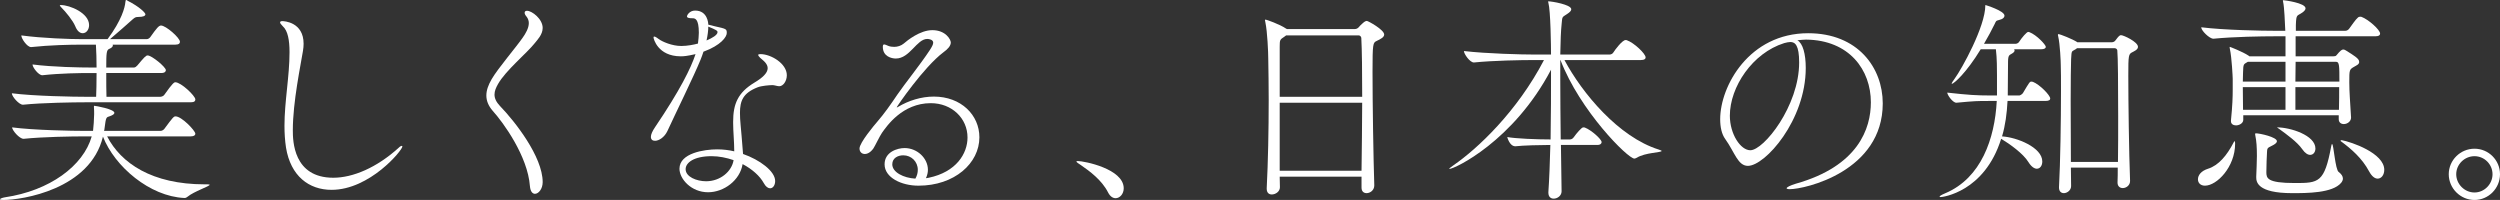 <?xml version="1.0" encoding="UTF-8"?><svg id="_レイヤー_1" xmlns="http://www.w3.org/2000/svg" viewBox="0 0 464.572 37.158"><rect x="0" y="0" width="464.572" height="37.158" fill="#333333" stroke="none"/><defs><style>.cls-1{fill:#fff;}</style></defs><path class="cls-1" d="M38.957,34.338c0,.286-2.902,1.227-4.088,2.208-.204.163-.327.245-.613.245-6.418-.286-12.958-5.846-15.125-11.405-2.371,9.852-15.084,11.772-18.477,11.772-.491,0-.654-.04-.654-.122,0-.123.408-.286.899-.368,8.339-1.227,14.593-5.846,16.146-11.323h-1.472c-2.166,0-7.645.082-11.159.449h-.041c-.777,0-2.126-1.594-2.126-2.125,4.006.531,11.282.653,13.531.653h1.512c.082-.531.205-2.37.205-3.106,0-.409,0-.858-.041-1.308,0-.205,0-.246.081-.246.205,0,3.721.613,3.721,1.309,0,.204-.245.408-.818.613-.694.245-.735.041-1.021,2.33,0,.122-.041.286-.082.408h10.506c.245,0,.531-.163.695-.367,1.594-2.167,1.758-2.33,2.085-2.33,1.145,0,3.679,2.657,3.679,3.229,0,.245-.204.49-.858.49h-15.534c2.575,4.987,8.34,8.911,18.109,8.911h.531c.286,0,.409.041.409.082ZM36.3,18.477c0,.286-.164.532-.858.532H15.86c-2.166,0-7.971.081-11.568.449h-.041c-.735,0-2.044-1.554-2.044-2.085v-.041c4.088.532,11.609.654,13.858.654h1.798c.082-1.472.041-2.003.082-4.415h-1.104c-2.003,0-5.642.041-8.952.409h-.041c-.695,0-1.799-1.472-1.799-1.962v-.041c3.761.49,8.911.572,10.996.572h.899c0-1.227-.041-3.188-.123-4.252h-2.738c-2.085,0-5.846.082-9.279.45h-.041c-.736,0-1.799-1.595-1.799-2.126v-.041c3.925.532,9.116.695,11.282.695h4.742c2.616-3.516,3.229-5.887,3.312-6.908.04-.245.04-.368.163-.368.041,0,.163.041.286.163,2.126,1.063,3.271,2.208,3.271,2.494,0,.327-.49.49-1.268.49-.613,0-.694.123-1.104.45-.735.653-2.984,2.657-4.211,3.679h6.827c.245,0,.49-.163.654-.368,1.186-1.676,1.594-2.166,2.003-2.166.899,0,3.516,2.289,3.516,3.024,0,.286-.205.531-.858.531h-11.65c.041.041.041.082.041.164,0,.204-.246.449-.654.613-.531.204-.572.776-.572,3.475h5.15c.245,0,.45-.204.613-.368,1.268-1.513,1.595-1.88,1.921-1.88.777,0,3.394,2.166,3.394,2.738,0,.245-.205.531-.858.531h-10.22c0,1.677,0,3.435.041,4.415h10.015c.245,0,.613-.163.736-.368,1.553-2.207,1.839-2.33,2.044-2.33,1.062,0,3.72,2.535,3.72,3.188ZM16.556,4.66c0,.858-.531,1.513-1.186,1.513-.49,0-1.022-.368-1.39-1.309-.45-1.062-1.717-2.616-2.616-3.516-.164-.163-.245-.286-.245-.326,0-.082.081-.082.204-.082,1.635,0,5.232,1.472,5.232,3.72Z"/><path class="cls-1" d="M61.611,35.278c-4.211,0-7.604-2.575-8.462-7.849-.205-1.35-.286-2.698-.286-4.047,0-4.538.939-9.157.939-13.694,0-2.249-.326-3.966-1.226-4.783-.368-.368-.531-.613-.531-.735,0-.164.163-.245.408-.245.327,0,3.965.163,3.965,4.21,0,.409-.04.858-.122,1.349-.409,2.576-1.881,9.443-1.881,14.717,0,1.962.082,8.829,7.521,8.829,3.639,0,8.095-1.88,12.183-5.6.245-.245.449-.327.531-.327.081,0,.122.041.122.122,0,.695-6.05,8.054-13.162,8.054Z"/><path class="cls-1" d="M98.474,34.583c-.409-5.56-4.946-11.813-6.908-13.98-.817-.94-1.186-1.88-1.186-2.861s.368-1.962.981-3.025c1.185-2.044,4.578-5.968,5.805-7.767.49-.694,1.104-1.717,1.104-2.657,0-.408-.123-.817-.409-1.186-.245-.286-.368-.531-.368-.735,0-.245.164-.368.45-.368.899,0,2.902,1.513,2.902,3.188,0,1.268-1.062,2.289-1.431,2.78-1.513,1.921-5.437,5.109-6.868,7.644-.367.654-.653,1.268-.653,1.963,0,.653.286,1.349,1.021,2.125,2.739,2.821,7.931,9.402,7.931,14.145,0,1.267-.776,2.166-1.431,2.166-.45,0-.858-.408-.94-1.431Z"/><path class="cls-1" d="M132.929,4.905c2.044.45,2.126.49,2.126,1.227s-1.104,2.289-4.333,3.475c-.164.49-.327.981-.531,1.472-1.186,2.943-4.865,10.424-6.173,13.285-.572,1.186-1.595,1.799-2.289,1.799-.45,0-.777-.204-.777-.735,0-.409.246-1.022.777-1.799,4.619-6.827,6.663-10.956,7.521-13.572-1.595.368-2.207.409-2.739.409-4.292,0-5.068-3.312-5.068-3.475,0-.123.041-.204.122-.204.246,0,.695.367.818.449.694.531,2.534,1.309,4.21,1.309,1.145,0,2.371-.246,3.106-.45.082-.694.164-1.39.164-2.003,0-2.657-.736-2.698-1.186-2.698-.654,0-1.022-.081-1.022-.367,0-.164.45-1.063,1.513-1.063,2.33,0,2.453,2.371,2.453,2.616l1.308.327ZM143.476,15.82c-.49,0-2.003.122-2.698.408-2.697,1.063-3.27,2.494-3.27,4.742,0,.695.04,1.431.122,2.289,0,0,.327,3.516.45,5.355,3.065,1.062,5.968,3.188,5.968,5.027,0,.777-.409,1.35-.94,1.35-.367,0-.817-.286-1.186-.981-.694-1.268-2.125-2.575-3.924-3.516-.49,3.025-3.475,5.232-6.418,5.232-3.147,0-5.314-2.493-5.314-4.374,0-2.902,4.619-3.597,6.99-3.597,1.104,0,2.167.122,3.188.367,0-1.799-.204-3.679-.204-5.273v-.245c0-3.311.899-5.396,3.924-7.235,1.513-.899,2.494-1.799,2.494-2.698,0-.367-.164-.735-.49-1.104-.246-.286-.777-.694-.899-.817-.246-.245-.368-.409-.368-.531,0-.123.122-.164.408-.164,1.963,0,4.906,1.758,4.906,3.925,0,1.104-.695,2.044-1.391,2.044-.367,0-.776-.164-1.186-.204h-.163ZM132.234,29.023c-3.312,0-4.824,1.227-4.824,2.412,0,1.431,2.044,2.248,3.802,2.248,2.657,0,4.783-1.84,5.11-3.924-1.309-.45-2.698-.736-4.088-.736ZM131.294,7.521c1.062-.449,2.044-1.021,2.044-1.553,0-.246-.204-.409-1.717-1.022,0,.735-.123,1.635-.327,2.575Z"/><path class="cls-1" d="M172.598,33.029c5.068-1.062,7.194-4.455,7.194-7.48,0-3.557-2.902-6.377-6.827-6.377-5.272,0-8.175,4.251-9.074,5.519-.45.654-1.268,2.412-1.595,2.902-.531.736-1.104,1.022-1.594,1.022-.572,0-.981-.409-.981-1.022,0-1.062,2.739-4.333,3.312-4.987,1.308-1.513,2.452-3.147,3.72-5.027,1.308-1.922,4.251-5.56,6.05-8.299.368-.572.613-1.021.613-1.349,0-.572-.776-.695-1.104-.695-1.963,0-3.229,3.639-5.846,3.639-.777,0-2.412-.368-2.412-2.167,0-.327.082-.449.245-.449.205,0,.491.163.817.286.327.122.695.163,1.063.163.613,0,1.267-.204,1.758-.613.653-.572,3.024-2.493,5.313-2.493,2.494,0,3.435,1.758,3.435,2.289,0,.613-.532,1.227-1.391,1.84-3.638,2.738-8.666,10.097-8.666,10.219h.041c.041,0,.082,0,.204-.081,1.963-1.186,4.333-1.922,6.663-1.922,5.069,0,8.462,3.434,8.462,7.562,0,4.824-4.619,8.994-11.323,8.994-3.188,0-6.295-1.513-6.295-3.966,0-2.33,2.412-3.025,3.72-3.025,2.33,0,4.333,1.881,4.333,4.047,0,.491-.122,1.022-.368,1.554l.532-.082ZM170.554,31.558c0-1.512-1.186-2.697-2.698-2.697-.981,0-2.044.49-2.044,1.676,0,1.472,2.085,2.534,4.292,2.657.327-.572.45-1.104.45-1.636Z"/><path class="cls-1" d="M205.917,35.769c-1.186-2.33-3.434-3.965-5.028-5.069-.408-.286-.858-.531-.858-.694,0-.041.082-.082.245-.082,1.145,0,8.544,1.431,8.544,5.069,0,1.062-.736,1.84-1.513,1.84-.49,0-1.021-.327-1.39-1.063Z"/><path class="cls-1" d="M257.222,6.418c0,.49-.613.817-1.39,1.186-.695.327-.777.449-.777,5.723,0,5.969.164,16.147.327,21.094v.041c0,.899-.776,1.431-1.431,1.431-.49,0-.94-.286-.94-1.022v-2.044h-15.206c0,.654.041,1.35.041,1.963,0,.817-.818,1.349-1.513,1.349-.491,0-.94-.286-.94-1.062v-.123c.245-4.783.368-10.751.368-16.393,0-2.657-.041-5.273-.082-7.645,0-1.145-.163-5.027-.531-6.744-.041-.205-.082-.327-.082-.409s.041-.122.123-.122c.122,0,2.616.858,3.802,1.676l.163.081h12.632c.245,0,.531-.122.735-.367.164-.245.981-.981,1.104-1.022.164-.081.245-.122.368-.122.245,0,3.229,1.635,3.229,2.534ZM252.971,7.072c0-.205-.205-.491-.45-.491h-13.53l-.327.246c-.817.531-.858.572-.858,1.88v9.279h15.329c0-4.619-.041-8.625-.163-10.914ZM237.805,19.09v12.632h15.206c.041-4.088.123-8.544.123-12.632h-15.329Z"/><path class="cls-1" d="M290.186,35.564c0,.776-.735,1.349-1.472,1.349-.531,0-.98-.327-.98-1.104v-.122c.163-2.372.286-5.479.367-8.749-1.758,0-5.109.082-6.499.246-1.104,0-1.513-1.718-1.513-1.718,1.513.286,5.437.45,8.053.45.082-4.374.082-9.034.082-12.959-6.99,13.286-17.945,18.437-18.886,18.437q-.041,0-.041-.041c0-.041.286-.286.817-.654,4.456-3.065,11.814-9.974,16.801-19.539h-1.921c-2.289,0-7.439.081-11.078.449h-.041c-.735,0-1.839-1.594-1.839-2.126,4.21.491,10.751.654,13.121.654h3.066c0-1.513-.082-8.176-.49-9.606-.041-.122-.041-.204-.041-.245v-.041c.694,0,4.292.613,4.292,1.472,0,.286-.286.572-.735.858-1.104.695-.899.531-1.063,1.962-.122,1.104-.204,3.066-.245,5.601h9.157c.286,0,.572-.163.694-.368.327-.531,1.676-2.33,2.289-2.33.082,0,.164,0,.245.041,1.309.45,3.475,2.494,3.475,3.188,0,.245-.204.491-.898.491h-14.186c3.271,6.132,10.057,14.307,17.537,16.637.368.123.531.205.531.246,0,.326-3.065.286-4.619,1.267-.163.082-.327.164-.449.164-1.227,0-10.139-8.912-13.735-18.313h-.041v3.597c0,3.434.041,7.358.082,11.16h1.676c.327,0,.572-.164.776-.45.45-.653,1.431-1.798,1.717-1.798.123,0,.246,0,.327.04,1.186.45,3.107,2.167,3.107,2.698,0,.245-.205.531-.818.531h-6.744l.122,8.585v.041Z"/><path class="cls-1" d="M335.561,12.632c0,9.729-7.562,18.19-10.751,18.19-1.881,0-2.453-2.534-4.211-4.987-.654-.899-.94-2.207-.94-3.679,0-6.173,5.396-15.983,16.352-15.983,9.238,0,13.858,6.418,13.858,13.04,0,12.631-14.431,15.942-17.292,15.942-.368,0-.572-.081-.572-.163,0-.204.654-.531,1.717-.858,11.609-3.271,13.939-10.261,13.939-15.125,0-5.969-3.965-11.569-12.059-11.65-.532,0-1.063.081-1.595.122,1.022.572,1.554,2.575,1.554,5.151ZM321.457,21.502c0,3.434,2.003,6.418,3.802,6.418,2.494,0,9.075-8.217,9.075-16.311,0-3.188-.736-3.802-1.635-3.802-.327,0-.654.082-1.145.204-5.887,1.84-10.098,8.135-10.098,13.49Z"/><path class="cls-1" d="M380.988,18.313c0,.245-.205.449-.899.449h-7.031c-.123,2.33-.409,4.538-1.022,6.582,2.739.163,7.481,2.044,7.481,4.66,0,.776-.409,1.349-1.022,1.349-.449,0-1.021-.368-1.553-1.227-.94-1.553-3.435-3.352-5.069-4.333-3.106,9.934-10.955,10.833-11.241,10.833-.123,0-.205-.041-.205-.081,0-.123.327-.327,1.104-.654,6.622-2.821,9.156-10.098,9.524-17.129h-1.513c-2.126,0-2.493,0-5.969.327h-.04c-.654,0-1.677-1.431-1.677-1.88,3.966.449,5.601.531,7.809.531h1.431v-3.802c0-1.062,0-3.147-.205-4.782h-2.82c-2.657,4.373-4.987,6.417-5.355,6.417,0,0-.04,0-.04-.04,0-.082.163-.409.572-.94,1.308-1.799,5.682-9.647,5.682-13.612q0-.041.041-.041s3.516,1.062,3.516,1.962c0,.327-.286.654-1.022.817-.613.123-.572.286-.817.777-.531,1.062-1.186,2.33-1.962,3.638h5.928c.122,0,.449-.123.572-.327.531-.817,1.431-1.88,1.717-1.88.041,0,.122.041.204.041,1.39.531,3.065,2.37,3.065,2.738,0,.245-.245.45-.899.45h-4.986c.04.081.081.163.081.245,0,.204-.204.408-.653.653-.572.286-.572.572-.572,2.453,0,1.513-.041,3.229-.041,4.823v.409h2.166c.123,0,.531-.245.654-.449,1.186-2.004,1.268-2.126,1.554-2.126.122,0,.204.041.286.041,1.267.49,3.229,2.493,3.229,3.106ZM397.298,8.707c0,.531-.735.817-1.021.981-.735.367-.776.531-.776,4.333,0,4.905.122,14.103.327,19.58v.041c0,.818-.736,1.309-1.35,1.309-.531,0-.98-.327-.98-1.022v-.041c.04-.817.04-1.757.04-2.738h-8.707l.041,3.434c0,.777-.735,1.309-1.349,1.309-.49,0-.899-.327-.899-1.022v-.122c.245-4.497.368-12.387.368-17.782,0-2.167,0-3.884-.041-4.865,0-.531-.123-3.842-.49-5.396-.041-.123-.041-.204-.041-.245,0-.082.041-.123.081-.123.327,0,2.657.94,3.475,1.472l.041.041h6.459c.245,0,.531-.163.654-.368.204-.286.613-.817.817-.899.041-.04.163-.04.245-.04.409,0,3.106,1.226,3.106,2.166ZM393.619,21.584c0-5.764-.041-11.16-.163-12.223,0,0-.041-.409-.572-.409h-6.909l-.204.164c-.776.531-.817.081-.899,1.88-.041,1.104-.082,4.088-.082,7.727,0,3.597.041,7.808.041,11.364h8.748c.041-2.616.041-5.601.041-8.503Z"/><path class="cls-1" d="M415.35,26.693c0,4.333-3.393,7.809-5.6,7.809-.858,0-1.309-.532-1.309-1.187,0-.735.572-1.553,1.881-1.962,1.962-.613,3.516-2.493,4.741-4.864.082-.164.123-.245.205-.245.041,0,.081.163.081.367v.082ZM442.289,6.255c0,.245-.205.49-.899.49h-14.798v3.72h7.031c.286,0,.408-.041.531-.163.776-.94,1.021-1.104,1.308-1.104.123,0,.245.041.45.164.204.163,1.839,1.062,2.289,1.635.163.205.204.368.204.531,0,.45-.572.654-.899.858-.94.532-.94.572-.94,2.902,0,1.758.164,3.762.327,6.541v.041c0,.654-.653,1.186-1.349,1.186-.49,0-.94-.286-.94-.899v-.736h-17.741v.858c0,.613-.735,1.022-1.349,1.022-.49,0-.94-.245-.94-.776v-.123c.286-2.861.327-4.415.327-5.682v-2.085c0-.205-.163-3.925-.531-5.56-.041-.164-.041-.245-.041-.286s0-.082.041-.082,2.371.899,3.475,1.635l.163.123h6.704v-3.72h-2.085c-2.289,0-7.603.082-11.282.449h-.041c-.735,0-2.248-1.513-2.248-2.085v-.04c4.211.531,11.364.653,13.735.653h1.88c-.081-1.594-.163-4.292-.408-5.396,0-.082-.041-.164-.041-.204,0-.082.041-.082.082-.082.163,0,4.128.49,4.128,1.513,0,.245-.204.49-.531.735-1.062.776-1.186.204-1.267,2.371v1.062h9.197c.286,0,.531-.163.695-.367.49-.654,1.185-1.717,1.676-2.126.082-.082.245-.123.408-.123.082,0,.164,0,.246.041,1.226.45,3.434,2.371,3.434,3.107ZM424.711,11.487h-6.99l-.081.04c-.695.45-.777.246-.818,1.963,0,.572-.041,1.104-.041,1.676h7.931v-3.679ZM424.711,16.188h-7.931c0,1.268.041,2.575.041,4.211h7.89v-4.211ZM425.938,35.892c-6.5,0-6.663-2.126-6.663-2.943v-.164c.041-1.021.122-2.902.122-3.802,0-1.717-.081-2.738-.286-3.761-.04-.163-.04-.245-.04-.327,0-.081.04-.122.122-.122.736,0,3.925.694,3.925,1.472,0,.204-.205.449-.654.694-1.022.572-1.145.409-1.186,1.309-.041,1.021-.123,2.166-.123,3.72,0,1.145.123,2.044,5.273,2.044,4.456,0,5.519-.041,6.786-6.867.041-.245.082-.368.163-.368.286,0,.572,4.782,1.227,5.191.49.368.777.776.777,1.227,0,.245-.123.531-.327.776-1.595,1.922-6.377,1.922-9.116,1.922ZM430.271,27.593c0,.695-.409,1.186-.981,1.186-.408,0-.939-.286-1.471-1.062-.94-1.35-2.943-2.78-4.293-3.761-.245-.205-.408-.246-.408-.286h.041c2.452,0,7.112,1.472,7.112,3.924ZM434.113,11.487h-7.521c0,1.226-.041,2.493-.041,3.679h8.176c0-2.943,0-3.679-.613-3.679ZM426.551,16.188v4.211h8.094c.041-1.636.041-2.984.041-4.211h-8.135ZM443.065,31.558c0,.94-.531,1.636-1.227,1.636-.49,0-1.062-.368-1.594-1.35-1.309-2.452-3.312-4.169-5.191-5.559-.082-.041-.123-.082-.123-.123,0-.082.163-.123.204-.123,1.799.327,7.931,2.412,7.931,5.519Z"/><path class="cls-1" d="M455.048,32.376c0-2.616,2.166-4.742,4.782-4.742s4.742,2.126,4.742,4.742-2.126,4.782-4.742,4.782-4.782-2.166-4.782-4.782ZM463.183,32.376c0-1.84-1.513-3.353-3.353-3.353s-3.393,1.513-3.393,3.353,1.554,3.393,3.393,3.393,3.353-1.553,3.353-3.393Z"/></svg>